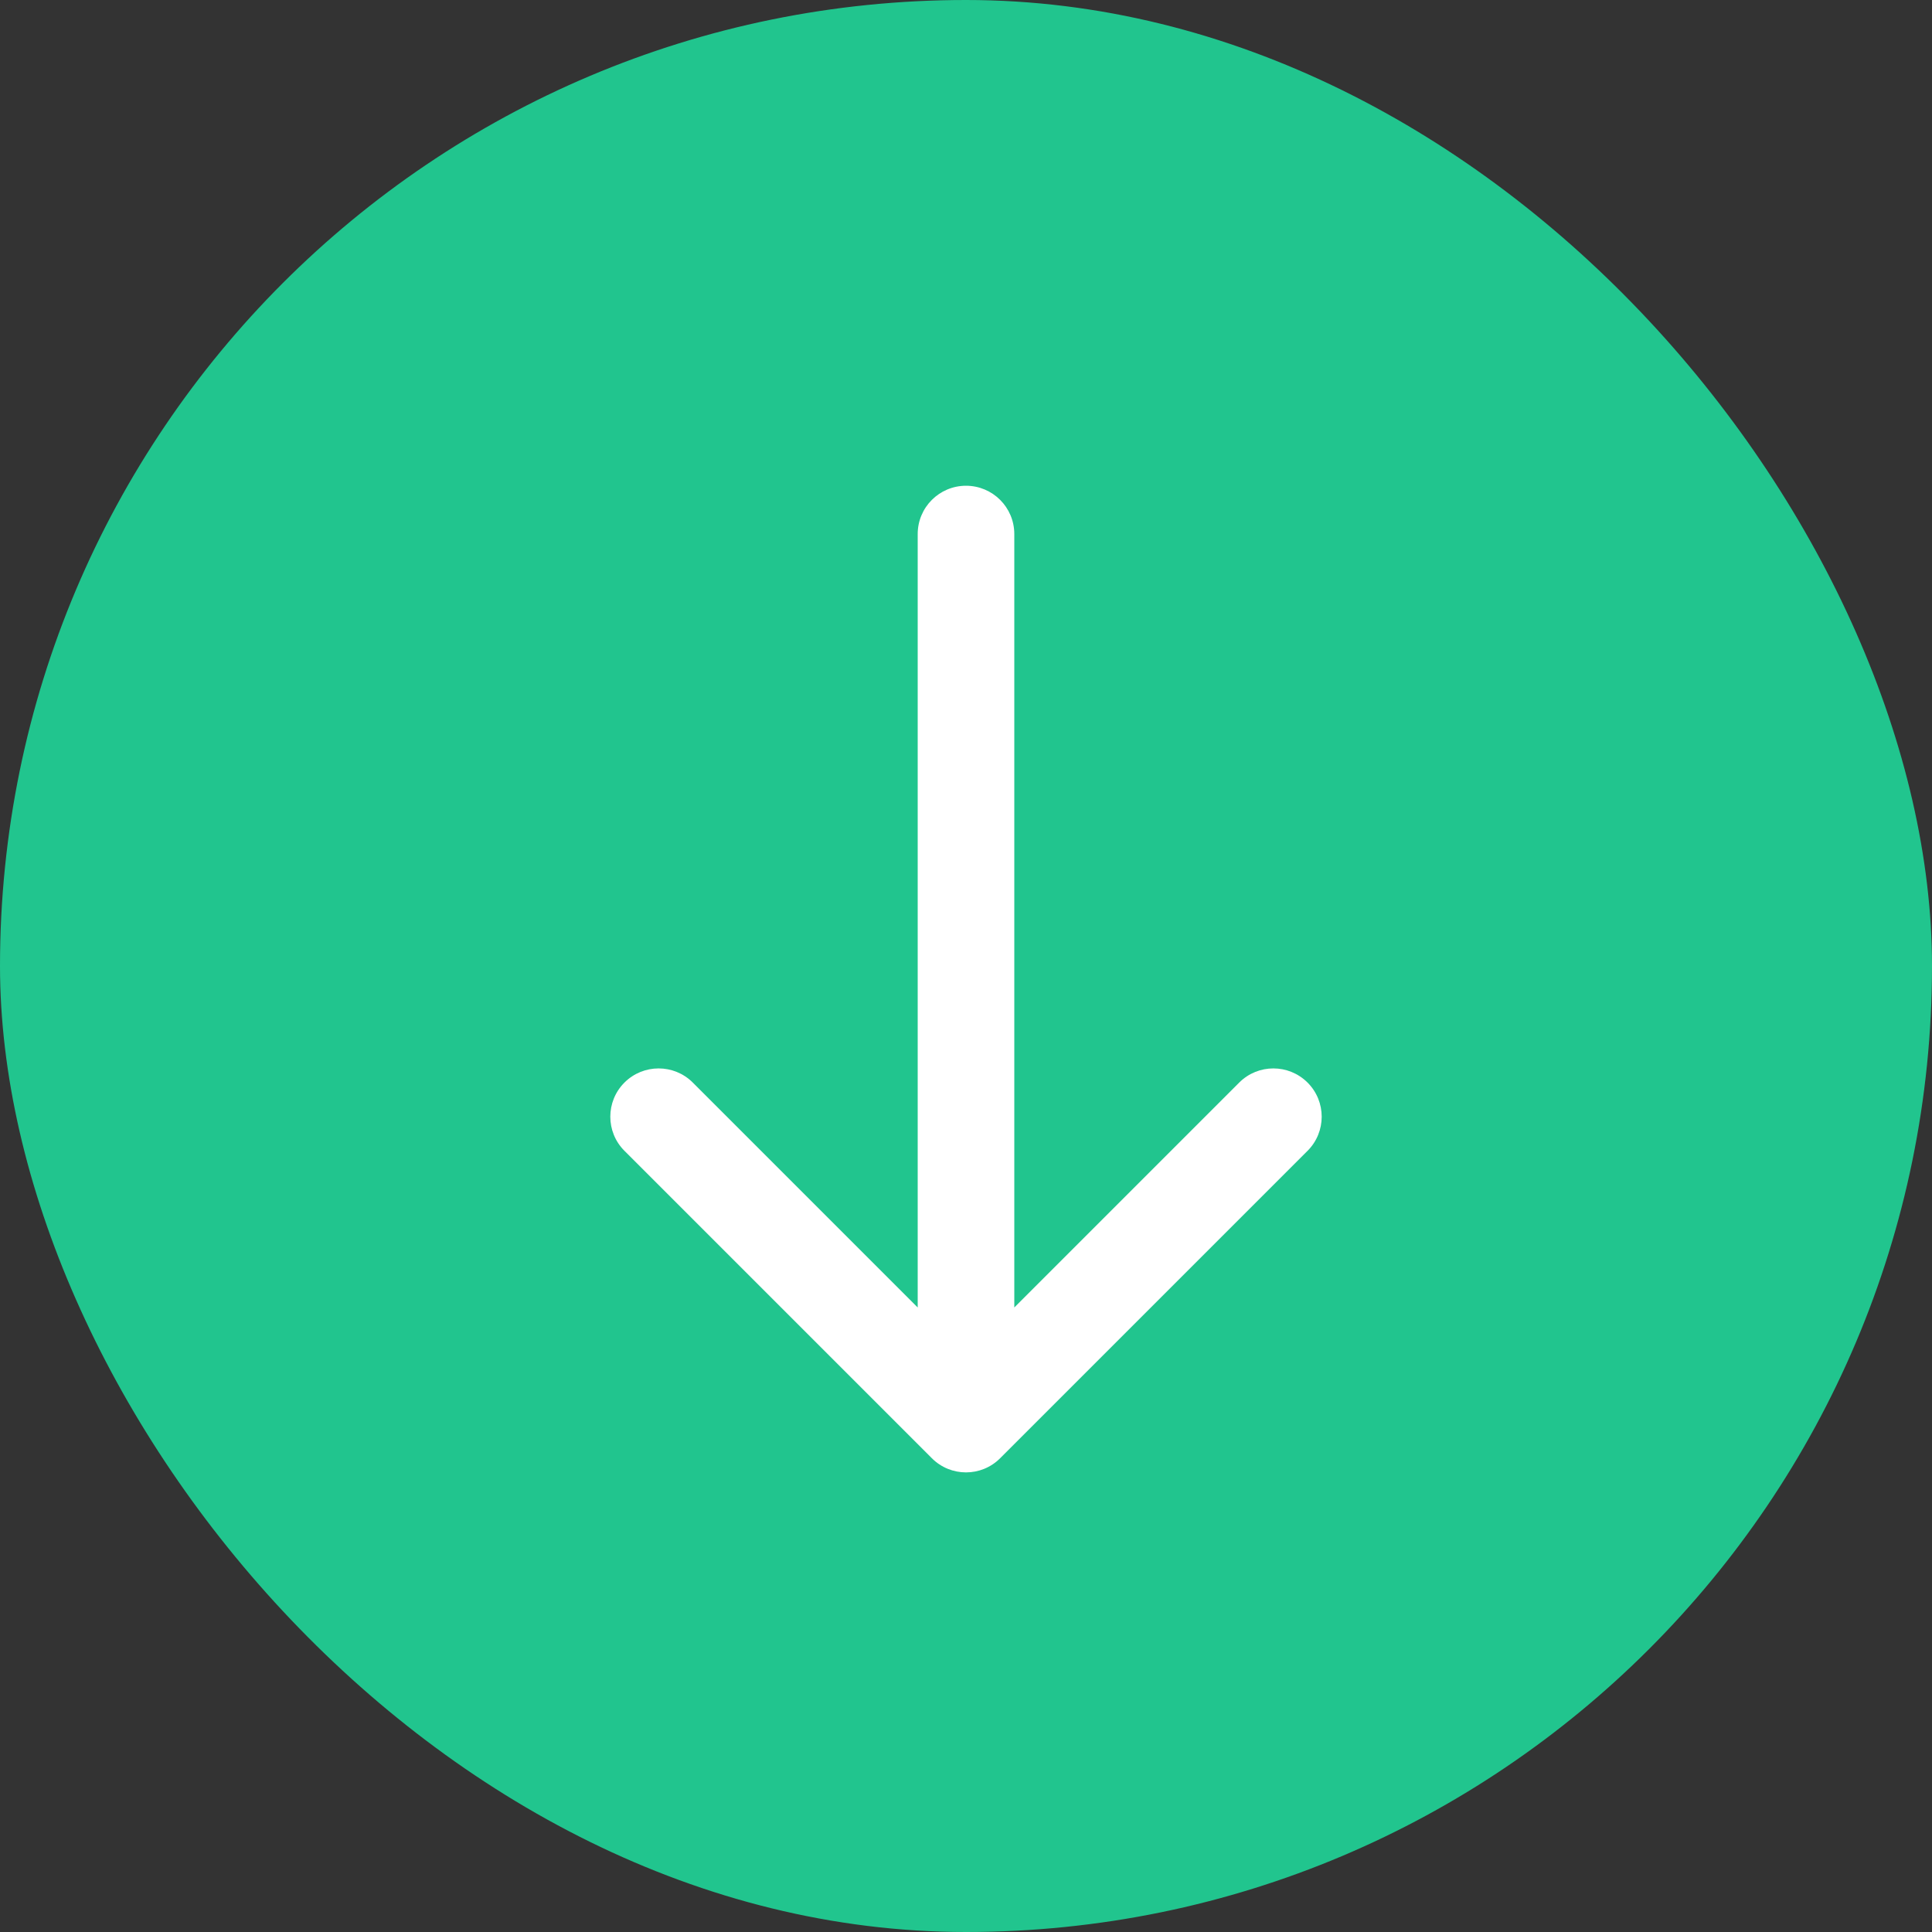 <svg width="40" height="40" viewBox="0 0 40 40" fill="none" xmlns="http://www.w3.org/2000/svg">
<rect x="0" y="0" width="40" height="40" fill="#333333" stroke="none"/>
<rect width="40" height="40" rx="20" fill="#21C58E"/>
<path d="M21 11.057C21 10.504 20.552 10.057 20 10.057C19.448 10.057 19 10.504 19 11.057L21 11.057ZM19.293 30.191C19.683 30.582 20.317 30.582 20.707 30.191L27.071 23.827C27.462 23.437 27.462 22.803 27.071 22.413C26.68 22.023 26.047 22.023 25.657 22.413L20 28.07L14.343 22.413C13.953 22.023 13.319 22.023 12.929 22.413C12.538 22.803 12.538 23.437 12.929 23.827L19.293 30.191ZM19 11.057L19 29.484L21 29.484L21 11.057L19 11.057Z" fill="white"/>
</svg>
